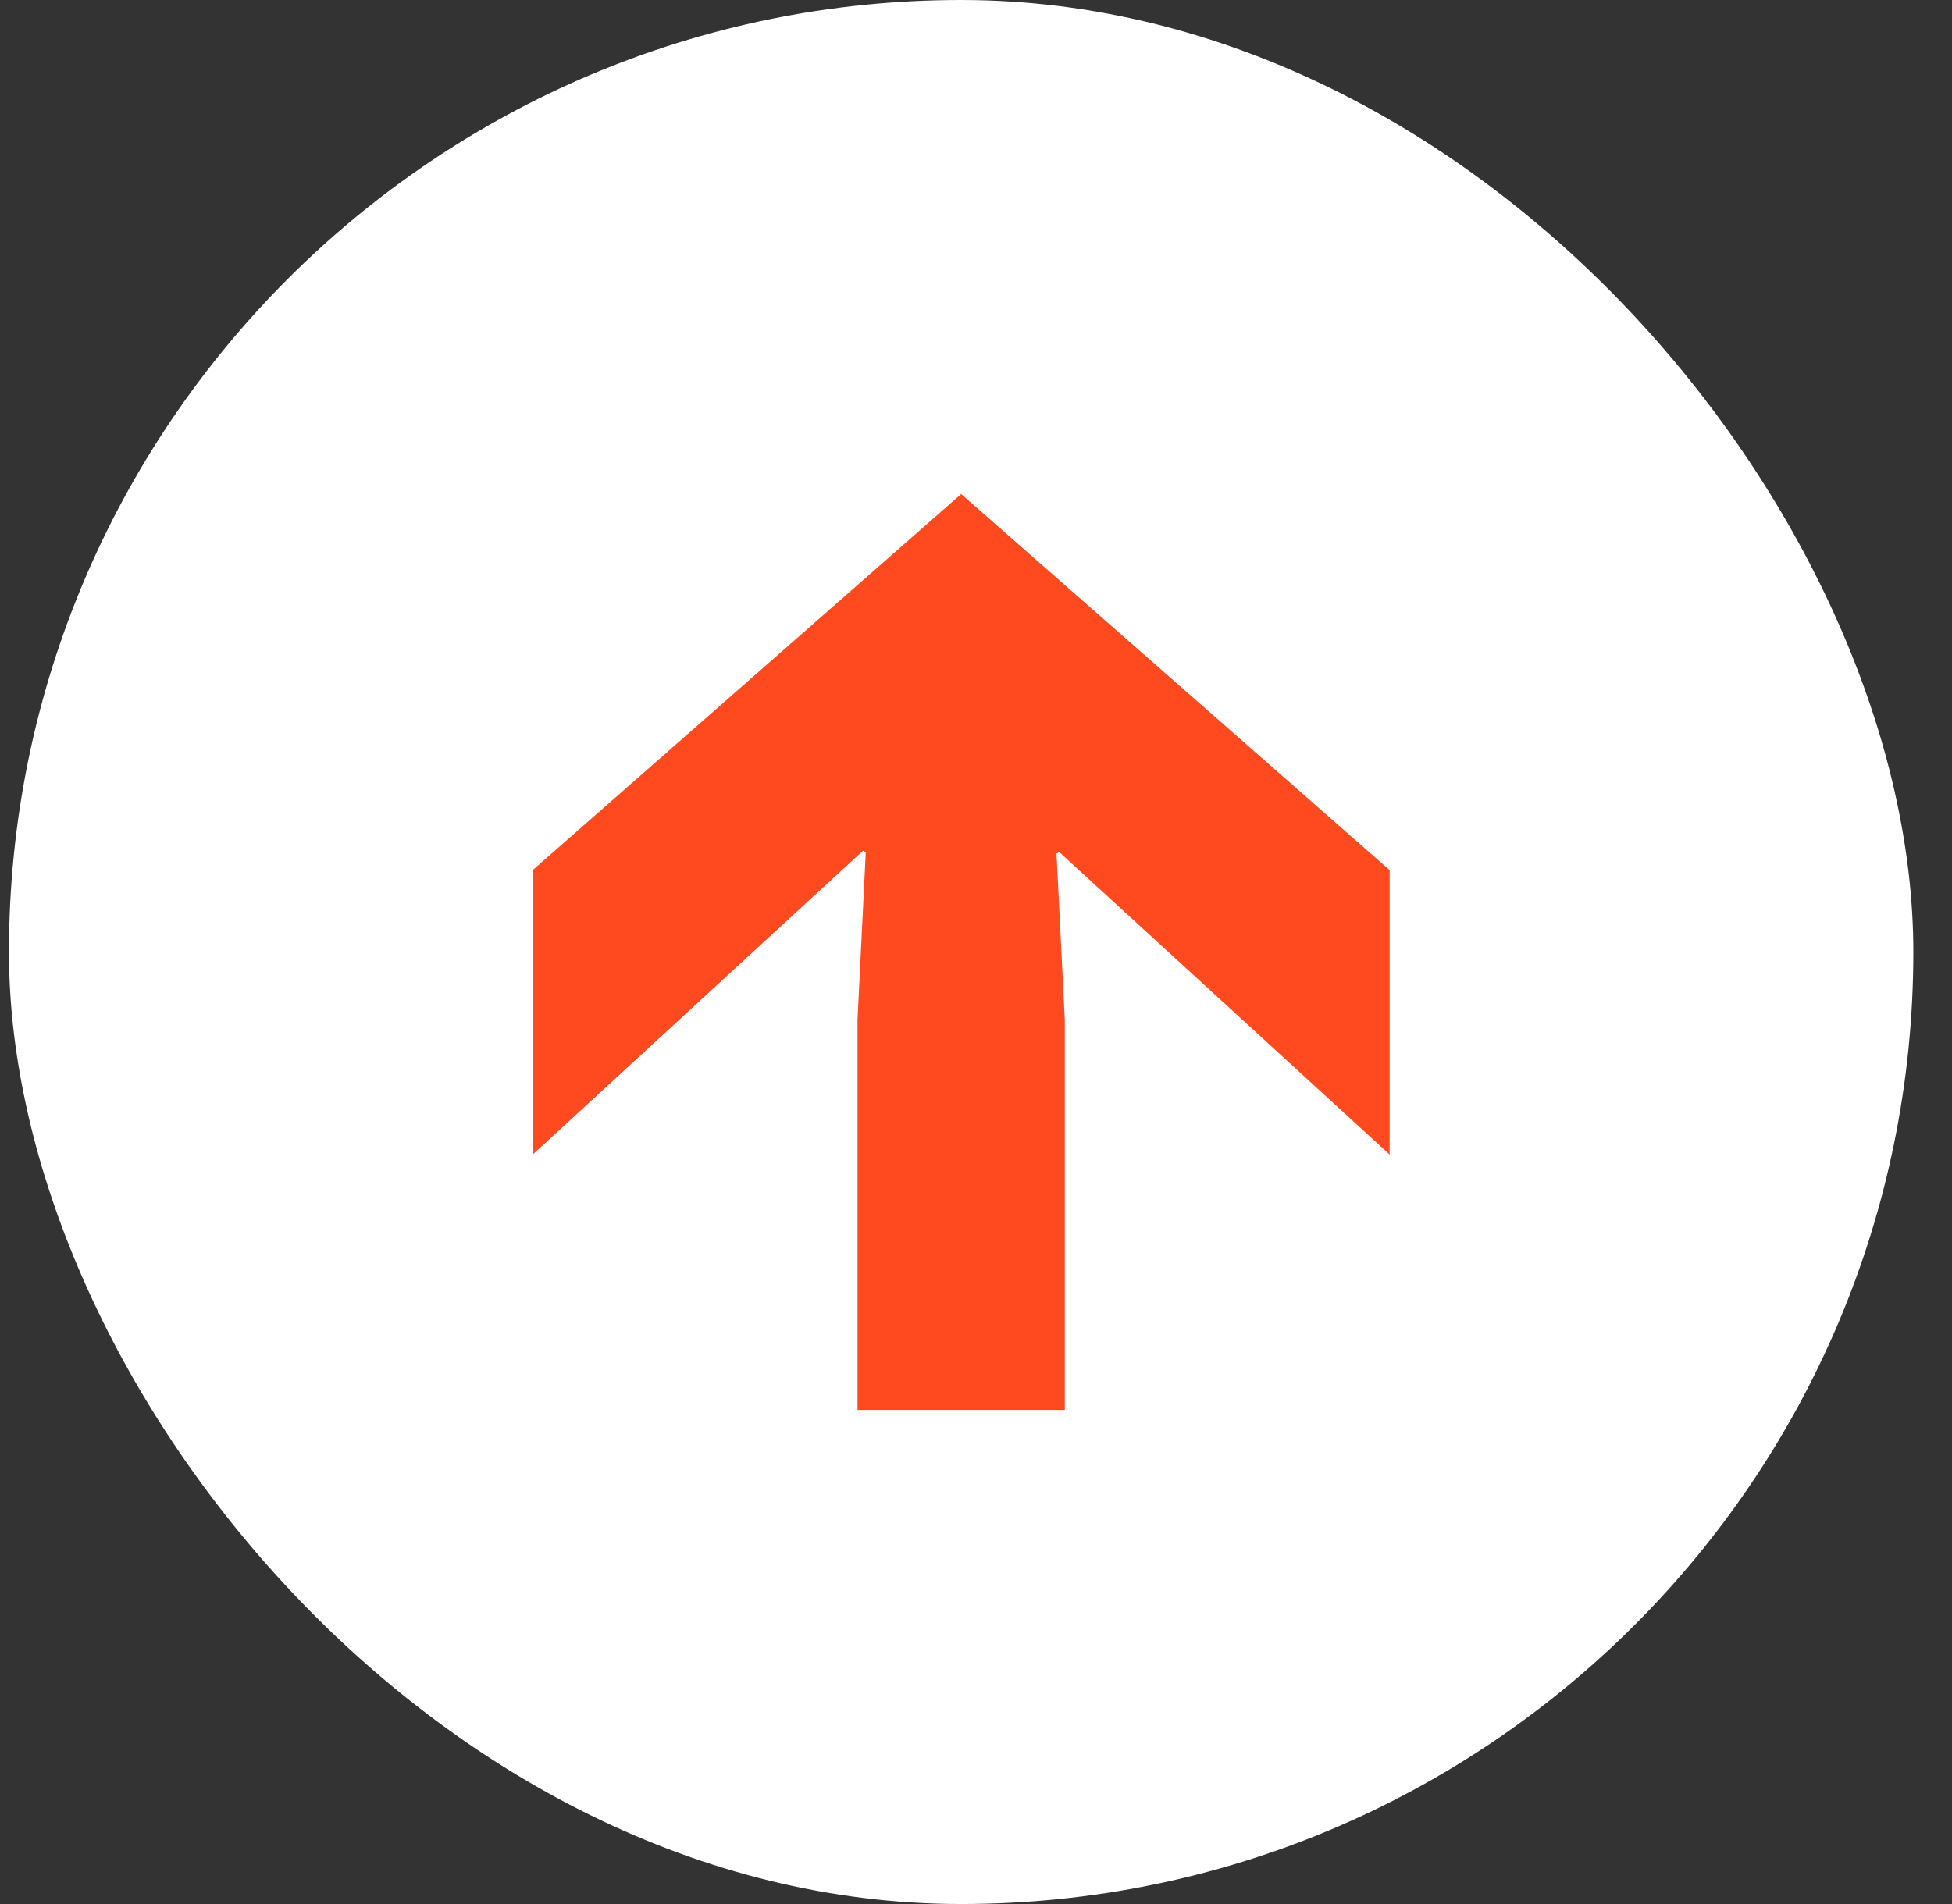 <svg width="41" height="40" viewBox="0 0 41 40" fill="none" xmlns="http://www.w3.org/2000/svg">
<rect x="0" y="0" width="41" height="40" fill="#333333" stroke="none"/>
<rect x="0.188" width="40" height="40" rx="20" fill="white"/>
<path d="M22.249 17.901L22.191 17.93L22.365 21.428L22.365 29.621L18.011 29.621L18.011 21.428L18.185 17.901L18.127 17.872L11.188 24.256L11.188 18.28L20.188 10.379L29.188 18.28L29.188 24.256L22.249 17.901Z" fill="#FF4A1F"/>
</svg>

